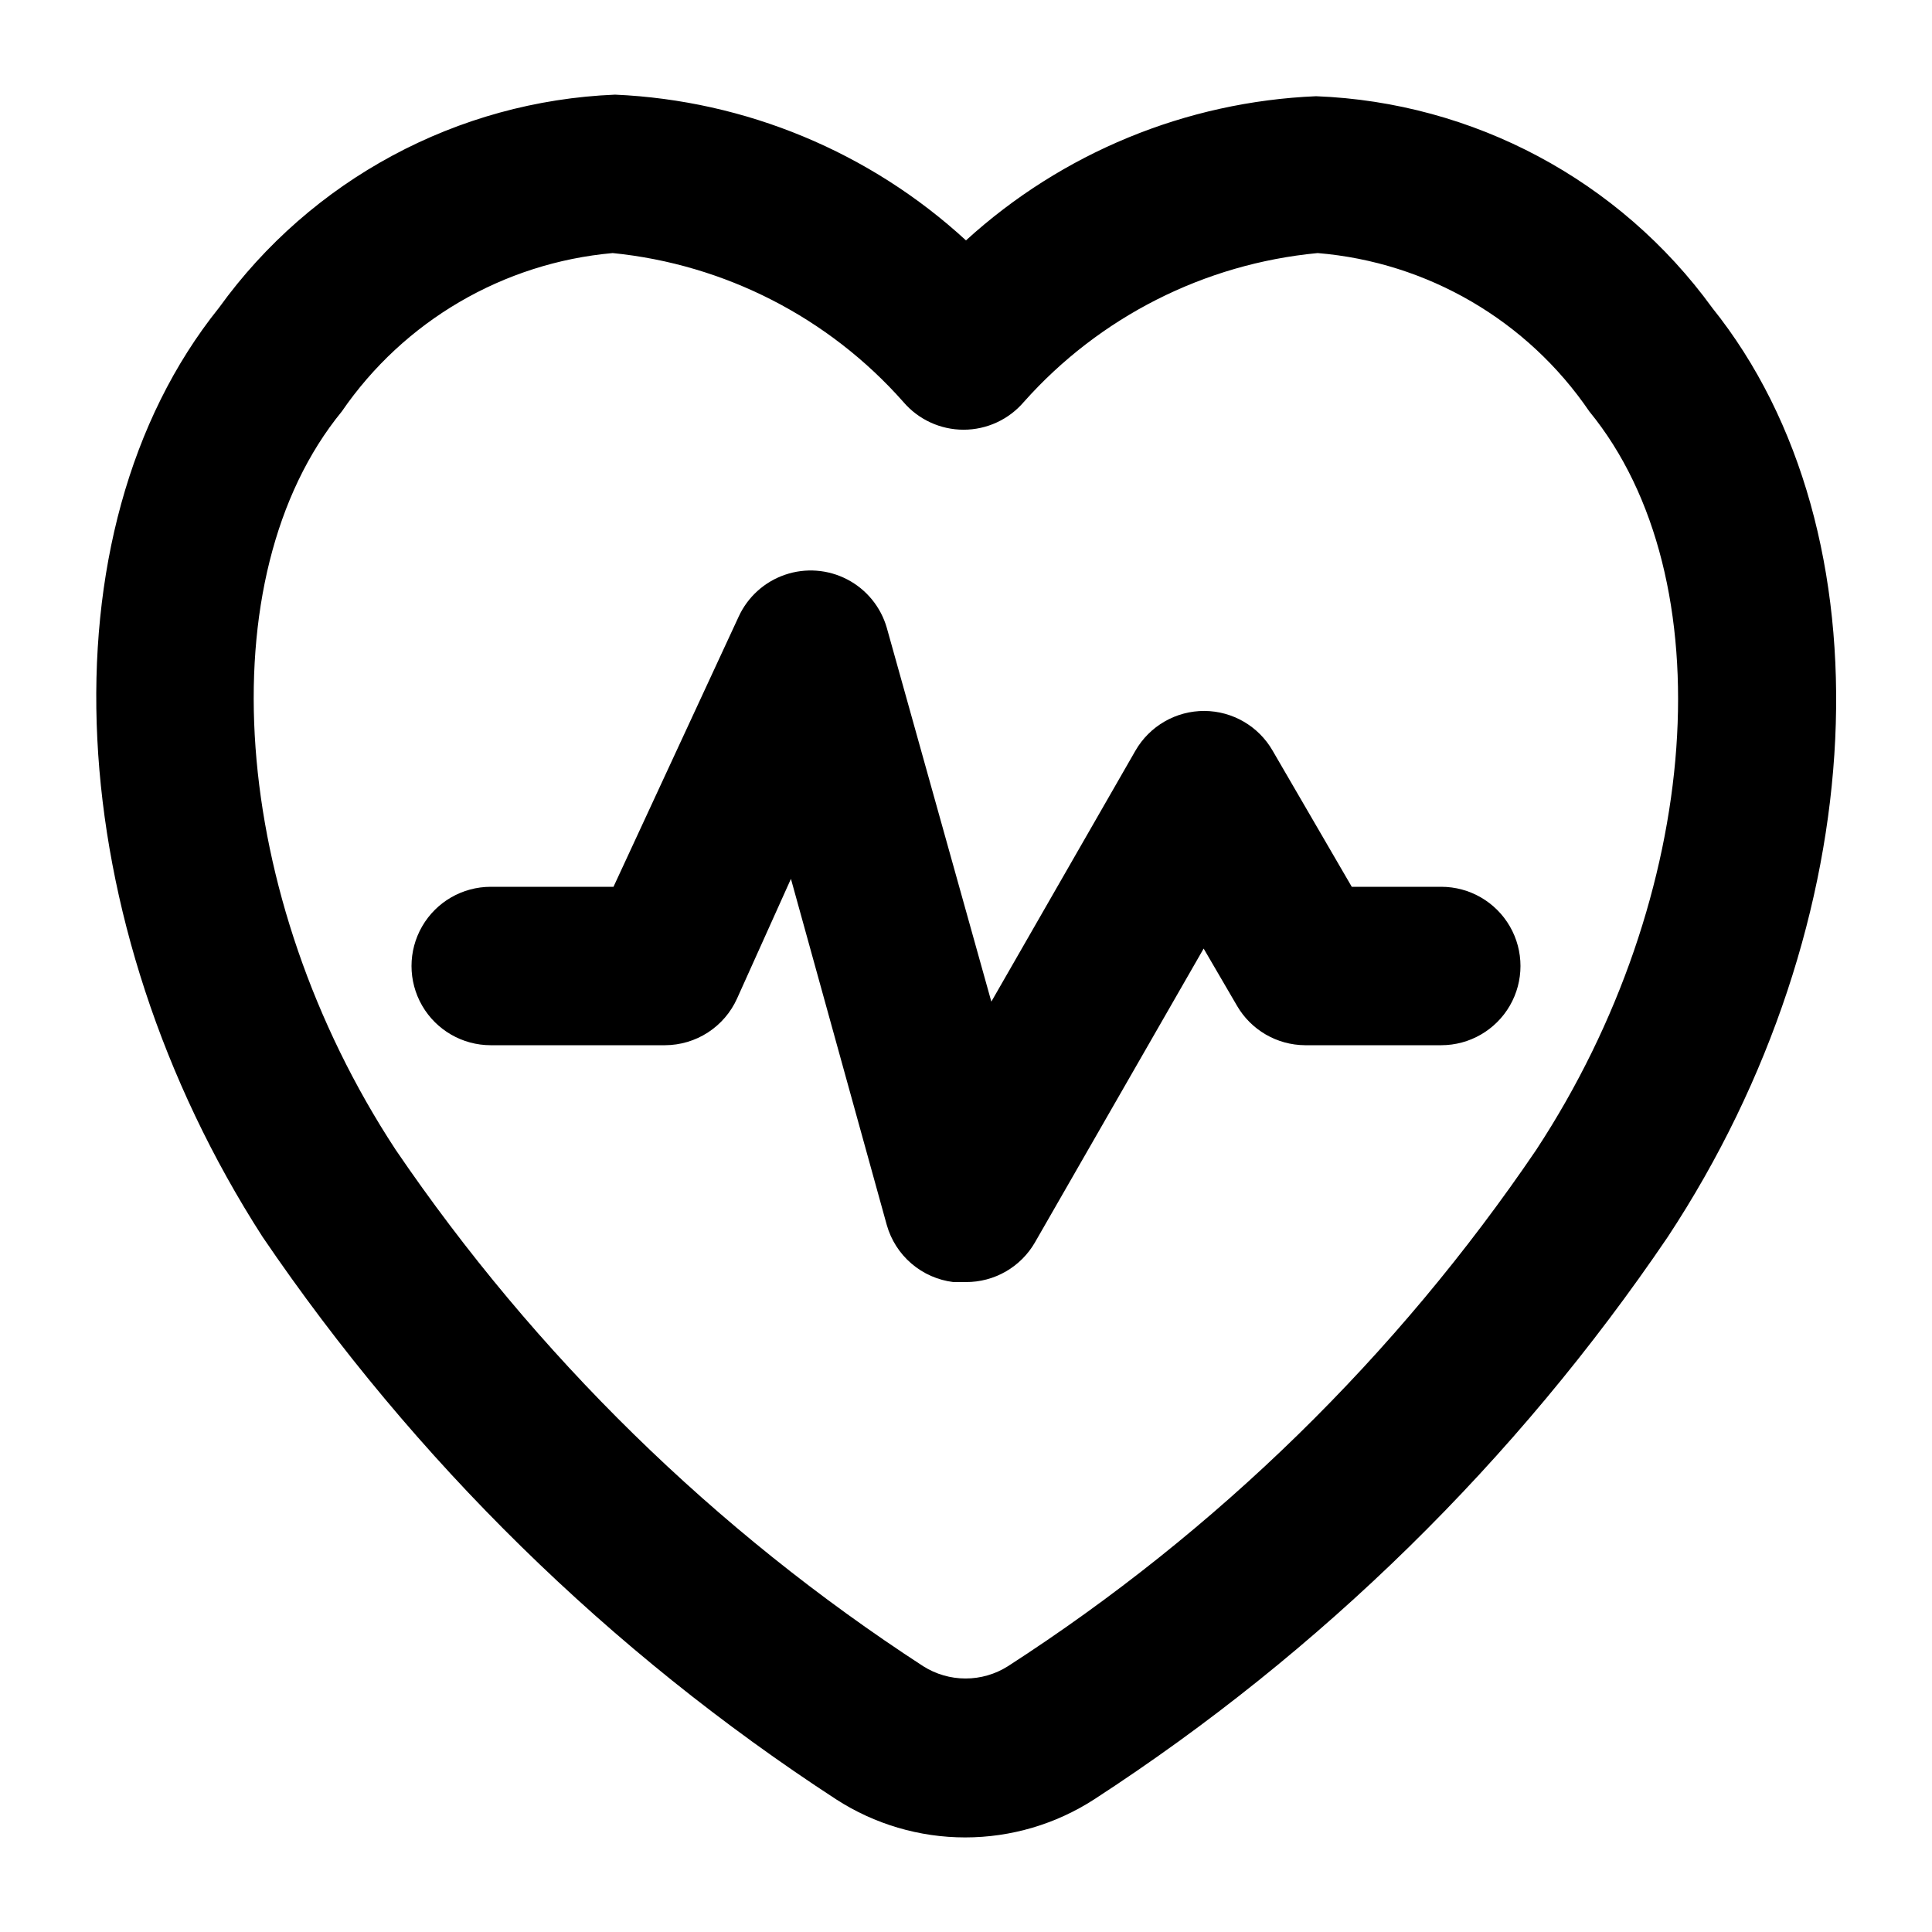 <?xml version="1.0" encoding="UTF-8"?>
<!-- Uploaded to: ICON Repo, www.iconrepo.com, Generator: ICON Repo Mixer Tools -->
<svg fill="#000000" width="800px" height="800px" version="1.1" viewBox="144 144 512 512" xmlns="http://www.w3.org/2000/svg">
 <g>
  <path d="m597.74 225.55c-24.547-33.781-63.23-54.438-104.96-56.051-34.453 1.457-67.301 14.98-92.785 38.207-25.484-23.426-58.418-37.105-92.996-38.625-41.801 1.707-80.5 22.527-104.96 56.469-47.863 59.617-41.984 163.11 11.547 246.24 40.273 59.27 91.938 109.93 151.98 149.04 10.195 6.598 22.078 10.105 34.219 10.105 12.141 0 24.023-3.508 34.215-10.105 60.098-39.047 111.77-89.723 151.98-149.04 54.789-83.129 59.617-186.62 11.754-246.24zm-46.602 223.14c-37.016 54.559-84.633 101.11-140.02 136.87-3.359 2.129-7.254 3.258-11.23 3.258-3.977 0-7.871-1.129-11.23-3.258-55.219-35.898-102.74-82.426-139.81-136.87-44.082-67.172-50.172-151.77-14.273-195.64 16.473-24 42.797-39.395 71.793-41.984 29.734 2.981 57.25 17.074 77.039 39.465 3.988 4.664 9.816 7.348 15.953 7.348 6.137 0 11.969-2.684 15.957-7.348 20.035-22.527 47.863-36.629 77.879-39.465 29.105 2.41 55.566 17.84 72.004 41.984 36.105 44.082 30.02 128.47-14.066 195.64z"/>
  <path d="m525.95 379.01h-23.719l-20.992-36.105v-0.004c-3.727-6.453-10.598-10.449-18.055-10.496-3.699-0.012-7.336 0.949-10.543 2.793s-5.871 4.5-7.719 7.703l-38.207 66.543-27.707-99.078c-1.594-5.527-5.379-10.156-10.48-12.812-5.102-2.656-11.066-3.102-16.504-1.234-5.441 1.863-9.875 5.879-12.273 11.105l-33.168 71.586h-32.535c-7.5 0-14.43 4-18.18 10.496-3.75 6.492-3.75 14.496 0 20.992 3.75 6.492 10.68 10.496 18.18 10.496h46.184c4.035-0.012 7.984-1.184 11.375-3.379 3.387-2.199 6.07-5.324 7.727-9.008l14.273-31.699 25.402 91.734c1.125 3.977 3.398 7.531 6.535 10.219 3.137 2.691 6.996 4.394 11.098 4.898h3.359c3.699 0.016 7.336-0.949 10.543-2.793s5.871-4.5 7.719-7.703l44.715-77.883 8.816 15.113v0.004c3.727 6.453 10.598 10.449 18.051 10.496h36.105c7.5 0 14.43-4.004 18.18-10.496 3.75-6.496 3.75-14.5 0-20.992-3.75-6.496-10.68-10.496-18.18-10.496z"/>
 </g>
</svg>